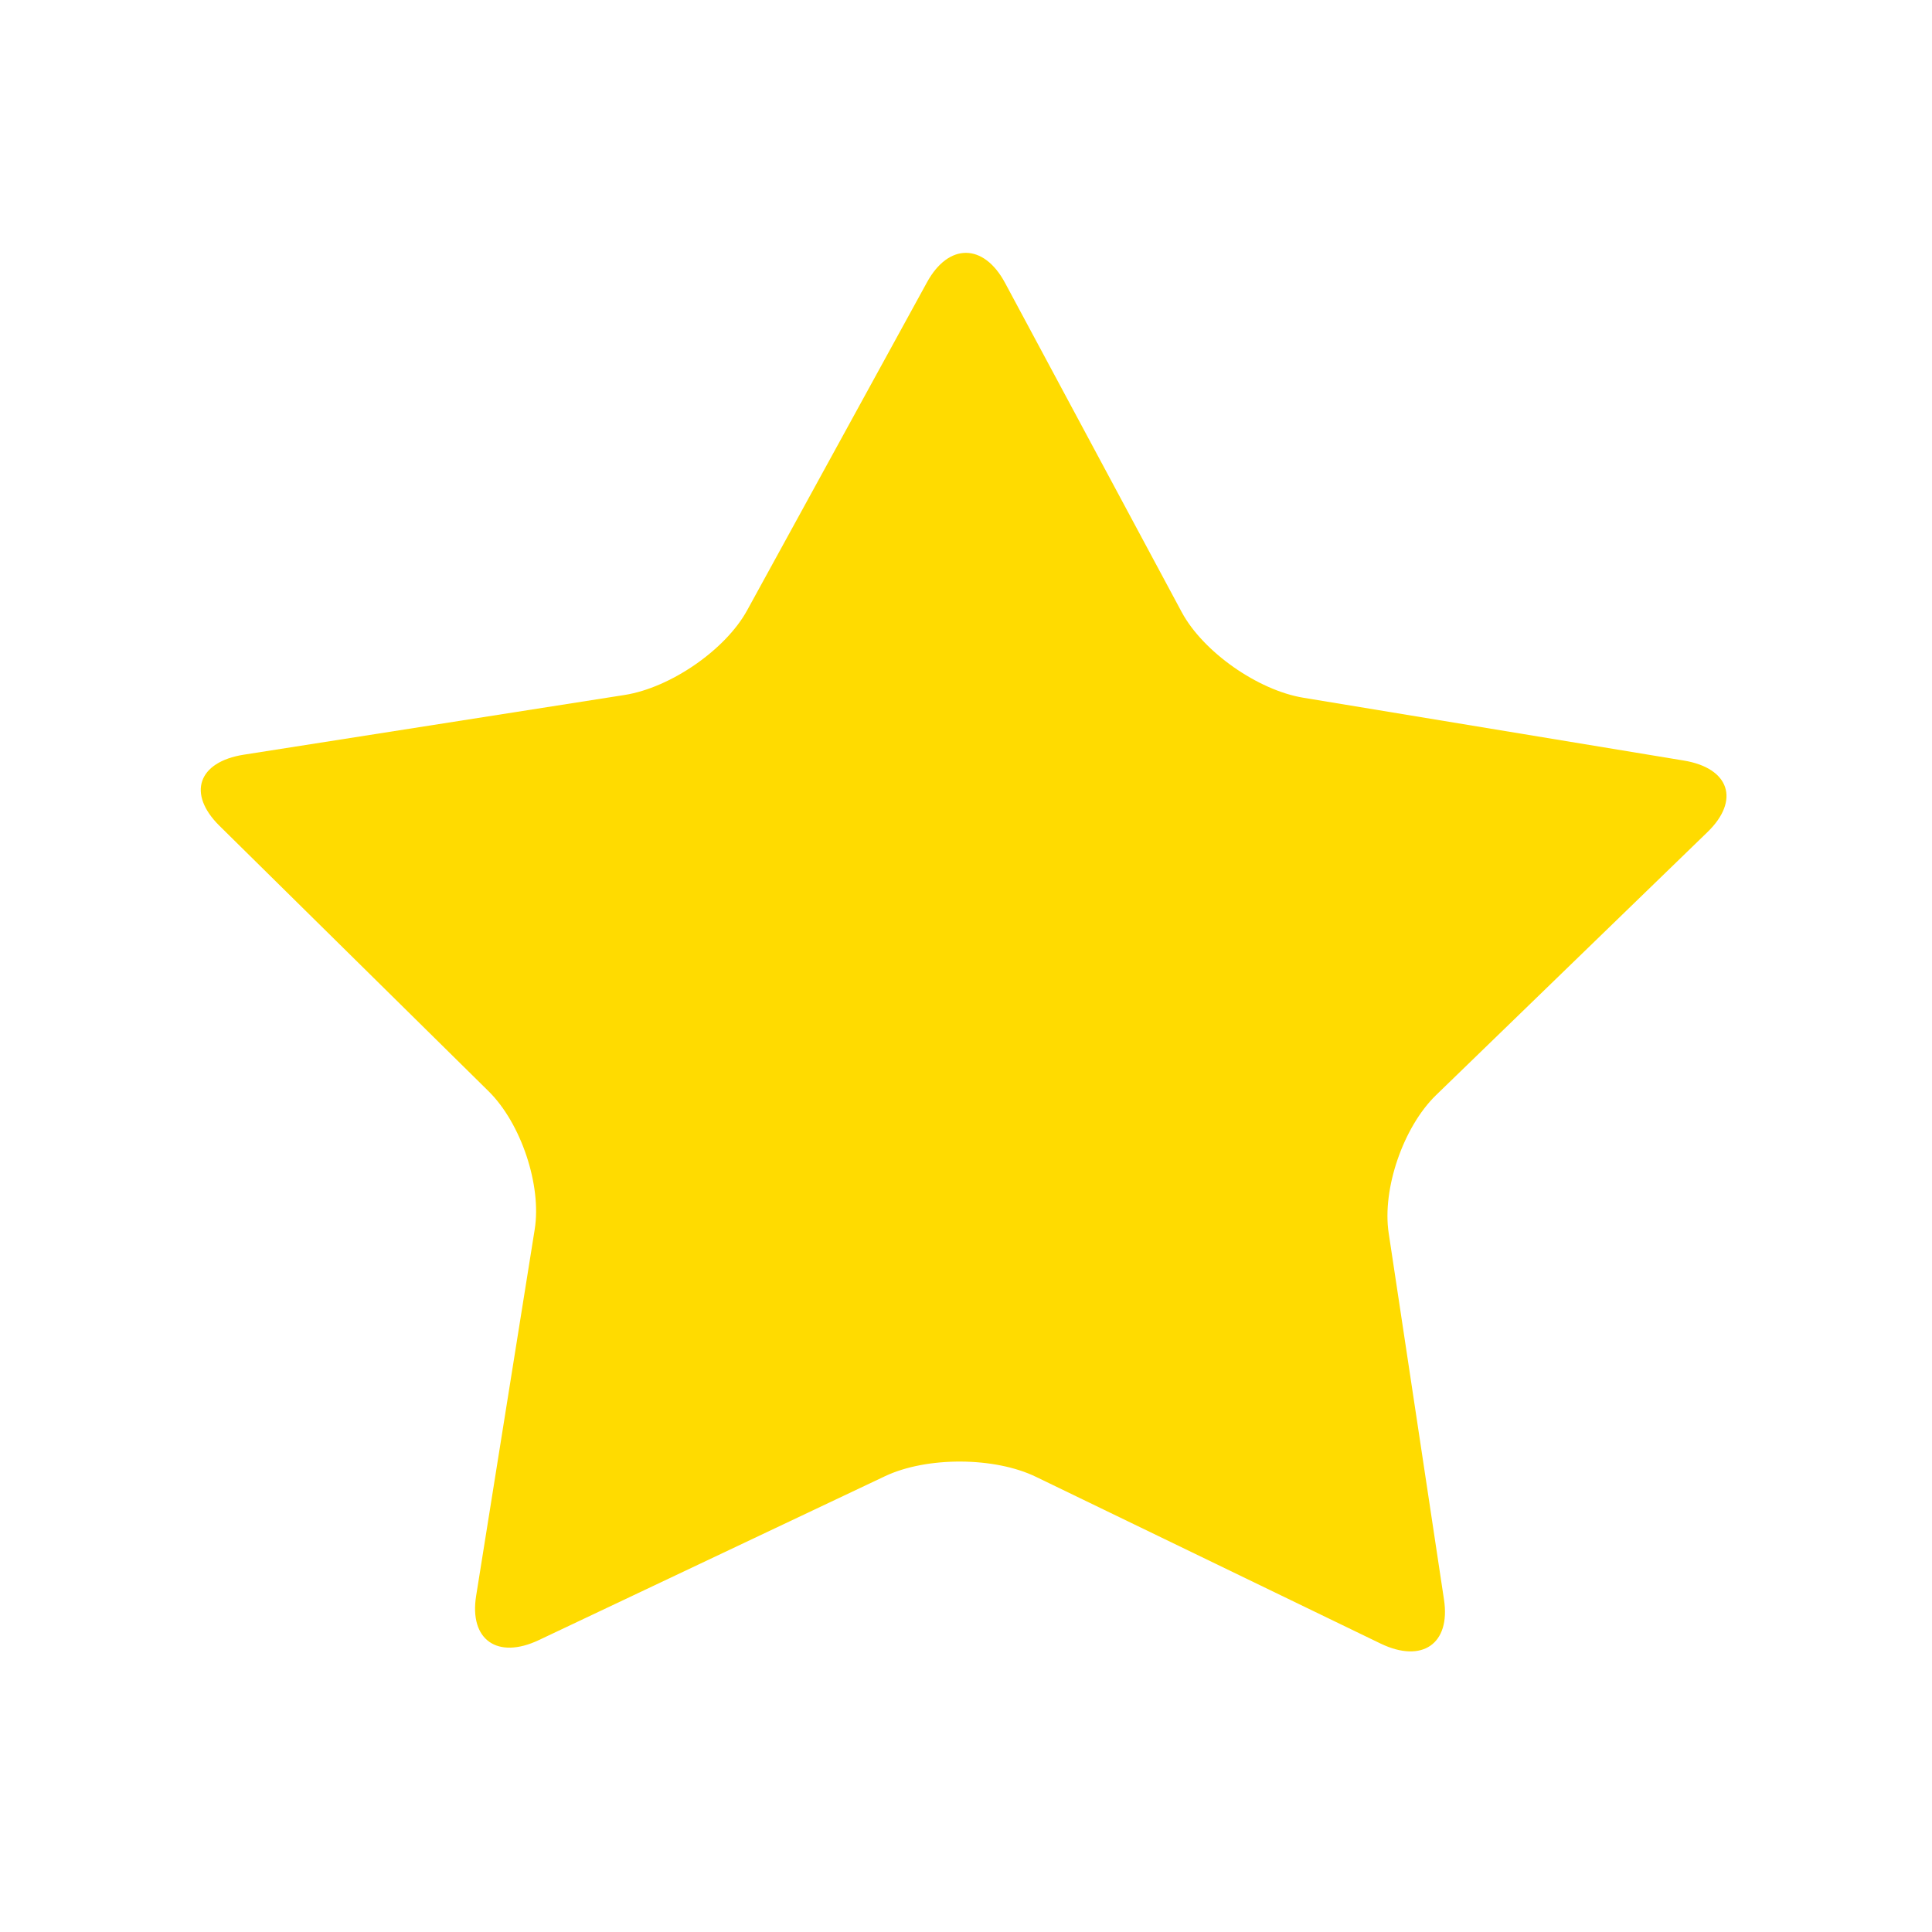 <?xml version="1.0" encoding="utf-8"?>
<!-- Generator: Adobe Illustrator 26.5.0, SVG Export Plug-In . SVG Version: 6.00 Build 0)  -->
<svg version="1.1" xmlns="http://www.w3.org/2000/svg" xmlns:xlink="http://www.w3.org/1999/xlink" x="0px" y="0px"
	 viewBox="0 0 500 500" style="enable-background:new 0 0 500 500;" xml:space="preserve">
<style type="text/css">
	.st0{display:none;}
	.st1{display:inline;fill:#E3E3E3;}
	.st2{display:inline;}
	.st3{fill:#E3E3E3;}
	.st4{fill:#FFDB00;}
	.st5{display:inline;fill:#FFFFFF;}
	.st6{display:inline;fill:#FFDB00;}
	.st7{display:inline;fill:#004489;}
	.st8{display:inline;fill:#009C37;}
	.st9{fill:#BCBCBC;}
	.st10{fill:#009C37;}
	.st11{fill:#FFFFFF;}
</style>
<g id="Beoordeling_x5F_leeg" class="st0">
	<path class="st1" d="M373.71,414.01c1.72,11.41-5.65,16.52-16.4,11.35l-89.17-43.14c-10.73-5.23-28.32-5.29-39.1-0.18l-89.56,42.4
		c-10.76,5.11-18.1-0.06-16.25-11.47l15.15-94.79c1.84-11.41-3.54-27.49-11.92-35.75L56.78,213.7c-8.38-8.29-5.56-16.52,6.33-18.39
		l98.53-15.45c11.89-1.87,26.15-11.71,31.73-21.93l46.53-84.86c5.59-10.22,14.65-10.16,20.18,0.09l45.73,85.22
		c5.5,10.28,19.7,20.26,31.53,22.2l98.44,16.25c11.83,1.96,14.59,10.28,6.15,18.48l-70.3,68.13c-8.44,8.2-13.97,24.25-12.24,35.66
		L373.71,414.01z"/>
</g>
<g id="Beoordeling_x5F_half" class="st0">
	<g class="st2">
		<path class="st3" d="M441.93,215.31c8.44-8.2,5.68-16.52-6.15-18.48l-98.44-16.25c-11.83-1.93-26.03-11.92-31.53-22.2
			l-45.73-85.22c-2.92-5.42-6.83-7.99-10.69-7.7v312.81c6.82,0.12,13.58,1.43,18.74,3.95l89.17,43.14
			c10.76,5.17,18.13,0.06,16.4-11.35l-14.32-94.91c-1.72-11.41,3.8-27.46,12.24-35.66L441.93,215.31z"/>
		<path class="st4" d="M239.91,73.07l-46.53,84.86c-5.59,10.22-19.85,20.06-31.73,21.93l-98.53,15.45
			c-11.89,1.87-14.71,10.1-6.33,18.39l69.68,68.73c8.38,8.26,13.76,24.34,11.92,35.75l-15.15,94.79
			c-1.84,11.41,5.5,16.58,16.25,11.47l89.56-42.4c5.59-2.65,13.01-3.9,20.36-3.77V65.46C245.95,65.72,242.54,68.25,239.91,73.07z"/>
	</g>
</g>
<g id="Beoordeling_x5F_vol">
	<path class="st4" d="M373.71,414.01c1.72,11.41-5.65,16.52-16.4,11.35l-89.17-43.14c-10.73-5.23-28.32-5.29-39.1-0.18l-89.56,42.4
		c-10.76,5.11-18.1-0.06-16.25-11.47l15.15-94.79c1.84-11.41-3.54-27.49-11.92-35.75L56.78,213.7c-8.38-8.29-5.56-16.52,6.33-18.39
		l98.53-15.45c11.89-1.87,26.15-11.71,31.73-21.93l46.53-84.86c5.59-10.22,14.65-10.16,20.18,0.09l45.73,85.22
		c5.5,10.28,19.7,20.26,31.53,22.2l98.44,16.25c11.83,1.96,14.59,10.28,6.15,18.48l-70.3,68.13c-8.44,8.2-13.97,24.25-12.24,35.66
		L373.71,414.01z"/>
</g>
<g id="Account_x5F_uit_x5F_wit" class="st0">
	<path class="st5" d="M299.19,140.76c-36.67,0-66.53,29.84-66.53,66.51c0,36.69,29.86,66.53,66.53,66.53s66.53-29.84,66.53-66.53
		C365.72,170.59,335.86,140.76,299.19,140.76 M299.19,303.24c-12.94,0-25.51-2.53-37.37-7.55c-11.42-4.82-21.68-11.75-30.49-20.55
		c-8.83-8.81-15.73-19.08-20.58-30.51c-5-11.83-7.55-24.41-7.55-37.37c0-12.94,2.55-25.51,7.55-37.34
		c4.85-11.42,11.75-21.7,20.58-30.51c8.81-8.81,19.06-15.73,30.49-20.55c11.86-5.02,24.43-7.55,37.37-7.55
		c12.94,0,25.51,2.53,37.37,7.55c11.42,4.82,21.68,11.75,30.49,20.55c8.81,8.81,15.73,19.08,20.58,30.51
		c5,11.83,7.55,24.41,7.55,37.34c0,12.96-2.55,25.53-7.55,37.37c-4.85,11.42-11.77,21.7-20.58,30.51s-19.06,15.73-30.49,20.55
		C324.7,300.71,312.13,303.24,299.19,303.24"/>
	<path class="st5" d="M180.04,438.05l14.89-72.55l0.02-0.04c2.34-11.6,12.64-19.99,24.47-19.99h159.5
		c11.77,0,22.05,8.35,24.45,19.86l15.25,72.72h30.07l-16.51-78.73c-2.53-12.2-9.26-23.26-18.93-31.11
		c-9.67-7.85-21.87-12.18-34.34-12.18h-159.5c-12.53,0-24.75,4.35-34.44,12.29c-9.69,7.92-16.4,19.02-18.89,31.29l-16.1,78.45
		H180.04z"/>
	<path class="st6" d="M146.77,256.46c53.77,0,97.36-43.6,97.36-97.36s-43.6-97.36-97.36-97.36s-97.36,43.6-97.36,97.36
		S93.01,256.46,146.77,256.46"/>
	<rect x="96.92" y="148.38" class="st5" width="102.52" height="22.58"/>
</g>
<g id="Account_x5F_uit_x5F_bl" class="st0">
	<path class="st7" d="M299.19,140.76c-36.67,0-66.53,29.84-66.53,66.51c0,36.69,29.86,66.53,66.53,66.53s66.53-29.84,66.53-66.53
		C365.72,170.59,335.86,140.76,299.19,140.76 M299.19,303.24c-12.94,0-25.51-2.53-37.37-7.55c-11.42-4.82-21.68-11.75-30.49-20.55
		c-8.83-8.81-15.73-19.08-20.58-30.51c-5-11.83-7.55-24.41-7.55-37.37c0-12.94,2.55-25.51,7.55-37.34
		c4.85-11.42,11.75-21.7,20.58-30.51c8.81-8.81,19.06-15.73,30.49-20.55c11.86-5.02,24.43-7.55,37.37-7.55
		c12.94,0,25.51,2.53,37.37,7.55c11.42,4.82,21.68,11.75,30.49,20.55c8.81,8.81,15.73,19.08,20.58,30.51
		c5,11.83,7.55,24.41,7.55,37.34c0,12.96-2.55,25.53-7.55,37.37c-4.85,11.42-11.77,21.7-20.58,30.51s-19.06,15.73-30.49,20.55
		C324.7,300.71,312.13,303.24,299.19,303.24"/>
	<path class="st7" d="M180.04,438.05l14.89-72.55l0.02-0.04c2.34-11.6,12.64-19.99,24.47-19.99h159.5
		c11.77,0,22.05,8.35,24.45,19.86l15.25,72.72h30.07l-16.51-78.73c-2.53-12.2-9.26-23.26-18.93-31.11
		c-9.67-7.85-21.87-12.18-34.34-12.18h-159.5c-12.53,0-24.75,4.35-34.44,12.29c-9.69,7.92-16.4,19.02-18.89,31.29l-16.1,78.45
		H180.04z"/>
	<path class="st6" d="M146.77,256.46c53.77,0,97.36-43.6,97.36-97.36s-43.6-97.36-97.36-97.36s-97.36,43.6-97.36,97.36
		S93.01,256.46,146.77,256.46"/>
	<rect x="96.92" y="148.38" class="st5" width="102.52" height="22.58"/>
</g>
<g id="Account_x5F_aan_x5F_wit" class="st0">
	<path class="st5" d="M299.19,140.76c-36.67,0-66.53,29.84-66.53,66.51c0,36.69,29.86,66.53,66.53,66.53s66.53-29.84,66.53-66.53
		C365.72,170.59,335.86,140.76,299.19,140.76 M299.19,303.24c-12.94,0-25.51-2.53-37.37-7.55c-11.42-4.82-21.68-11.75-30.49-20.55
		c-8.83-8.81-15.73-19.08-20.58-30.51c-5-11.83-7.55-24.41-7.55-37.37c0-12.94,2.55-25.51,7.55-37.34
		c4.85-11.42,11.75-21.7,20.58-30.51c8.81-8.81,19.06-15.73,30.49-20.55c11.86-5.02,24.43-7.55,37.37-7.55
		c12.94,0,25.51,2.53,37.37,7.55c11.42,4.82,21.68,11.75,30.49,20.55c8.81,8.81,15.73,19.08,20.58,30.51
		c5,11.83,7.55,24.41,7.55,37.34c0,12.96-2.55,25.53-7.55,37.37c-4.85,11.42-11.77,21.7-20.58,30.51s-19.06,15.73-30.49,20.55
		C324.7,300.71,312.13,303.24,299.19,303.24"/>
	<path class="st5" d="M180.04,438.05l14.89-72.55l0.02-0.04c2.34-11.6,12.64-19.99,24.47-19.99h159.5
		c11.77,0,22.05,8.35,24.45,19.86l15.25,72.72h30.07l-16.51-78.73c-2.53-12.2-9.26-23.26-18.93-31.11
		c-9.67-7.85-21.87-12.18-34.34-12.18h-159.5c-12.53,0-24.75,4.35-34.44,12.29c-9.69,7.92-16.4,19.02-18.89,31.29l-16.1,78.45
		H180.04z"/>
	<path class="st8" d="M146.77,256.46c53.77,0,97.36-43.6,97.36-97.36s-43.6-97.36-97.36-97.36s-97.36,43.6-97.36,97.36
		S93.01,256.46,146.77,256.46"/>
	
		<rect x="122.36" y="153.15" transform="matrix(0.707 -0.707 0.707 0.707 -67.21 166.631)" class="st5" width="90.36" height="22.58"/>
	<polygon class="st5" points="143.58,204.38 159.55,188.41 111.65,140.49 95.66,156.46 	"/>
</g>
<g id="Account_x5F_aan_x5F_bl" class="st0">
	<path class="st7" d="M299.19,140.76c-36.67,0-66.53,29.84-66.53,66.51c0,36.69,29.86,66.53,66.53,66.53s66.53-29.84,66.53-66.53
		C365.72,170.59,335.86,140.76,299.19,140.76 M299.19,303.24c-12.94,0-25.51-2.53-37.37-7.55c-11.42-4.82-21.68-11.75-30.49-20.55
		c-8.83-8.81-15.73-19.08-20.58-30.51c-5-11.83-7.55-24.41-7.55-37.37c0-12.94,2.55-25.51,7.55-37.34
		c4.85-11.42,11.75-21.7,20.58-30.51c8.81-8.81,19.06-15.73,30.49-20.55c11.86-5.02,24.43-7.55,37.37-7.55
		c12.94,0,25.51,2.53,37.37,7.55c11.42,4.82,21.68,11.75,30.49,20.55c8.81,8.81,15.73,19.08,20.58,30.51
		c5,11.83,7.55,24.41,7.55,37.34c0,12.96-2.55,25.53-7.55,37.37c-4.85,11.42-11.77,21.7-20.58,30.51s-19.06,15.73-30.49,20.55
		C324.7,300.71,312.13,303.24,299.19,303.24"/>
	<path class="st7" d="M180.04,438.05l14.89-72.55l0.02-0.04c2.34-11.6,12.64-19.99,24.47-19.99h159.5
		c11.77,0,22.05,8.35,24.45,19.86l15.25,72.72h30.07l-16.51-78.73c-2.53-12.2-9.26-23.26-18.93-31.11
		c-9.67-7.85-21.87-12.18-34.34-12.18h-159.5c-12.53,0-24.75,4.35-34.44,12.29c-9.69,7.92-16.4,19.02-18.89,31.29l-16.1,78.45
		H180.04z"/>
	<path class="st8" d="M146.77,256.46c53.77,0,97.36-43.6,97.36-97.36s-43.6-97.36-97.36-97.36s-97.36,43.6-97.36,97.36
		S93.01,256.46,146.77,256.46"/>
	
		<rect x="122.36" y="153.15" transform="matrix(0.707 -0.707 0.707 0.707 -67.21 166.631)" class="st5" width="90.36" height="22.58"/>
	<polygon class="st5" points="143.58,204.38 159.55,188.41 111.65,140.49 95.66,156.46 	"/>
</g>
<g id="Groen_vinkje" class="st0">
	<path class="st8" d="M250.51,448.59c110,0,199.2-89.2,199.2-199.2s-89.2-199.2-199.2-199.2s-199.2,89.2-199.2,199.2
		S140.51,448.59,250.51,448.59"/>
	
		<rect x="200.56" y="237.23" transform="matrix(0.707 -0.707 0.707 0.707 -98.268 283.427)" class="st5" width="184.86" height="46.2"/>
	<polygon class="st5" points="243.98,342.03 276.65,309.37 178.64,211.32 145.93,243.99 	"/>
</g>
<g id="Grijze_ster" class="st0">
	<g class="st2">
		<path class="st9" d="M76.59,49.88c-14.71,0-26.58,11.91-26.58,26.58v345.82c0,14.71,11.88,26.62,26.58,26.62h345.82
			c14.71,0,26.58-11.91,26.58-26.62V76.46c0-14.67-11.88-26.58-26.58-26.58H76.59z"/>
	</g>
	<polygon class="st5" points="249.5,110.24 294.7,201.84 395.83,216.54 322.67,287.85 339.94,388.52 249.5,341.01 159.06,388.52 
		176.34,287.85 103.18,216.54 204.3,201.84 	"/>
</g>
<g id="Halfgroene_ster" class="st0">
	<g class="st2">
		<path class="st10" d="M159.06,388.52l17.28-100.68l-73.16-71.3l101.13-14.71l45.09-91.37V49.88H76.59
			c-14.71,0-26.58,11.91-26.58,26.58v345.82c0,14.71,11.88,26.62,26.58,26.62h172.8V341.07L159.06,388.52z"/>
		<path class="st9" d="M449,422.28V76.46c0-14.67-11.88-26.58-26.58-26.58H249.39v60.59l0.11-0.23l45.2,91.59l101.13,14.71
			l-73.16,71.3l17.28,100.68l-90.44-47.51l-0.11,0.06v107.83h173.02C437.12,448.91,449,436.99,449,422.28z"/>
		<polygon class="st11" points="395.83,216.54 294.7,201.84 249.5,110.24 249.39,110.47 204.3,201.84 103.18,216.54 176.34,287.85 
			159.06,388.52 249.39,341.07 249.5,341.01 339.94,388.52 322.67,287.85 		"/>
	</g>
</g>
<g id="Groene_ster" class="st0">
	<g class="st2">
		<path class="st10" d="M76.59,49.88c-14.71,0-26.58,11.91-26.58,26.58v345.82c0,14.71,11.88,26.62,26.58,26.62h345.82
			c14.71,0,26.58-11.91,26.58-26.62V76.46c0-14.67-11.88-26.58-26.58-26.58H76.59z"/>
	</g>
	<polygon class="st5" points="249.5,110.24 294.7,201.84 395.83,216.54 322.67,287.85 339.94,388.52 249.5,341.01 159.06,388.52 
		176.34,287.85 103.18,216.54 204.3,201.84 	"/>
</g>
</svg>
